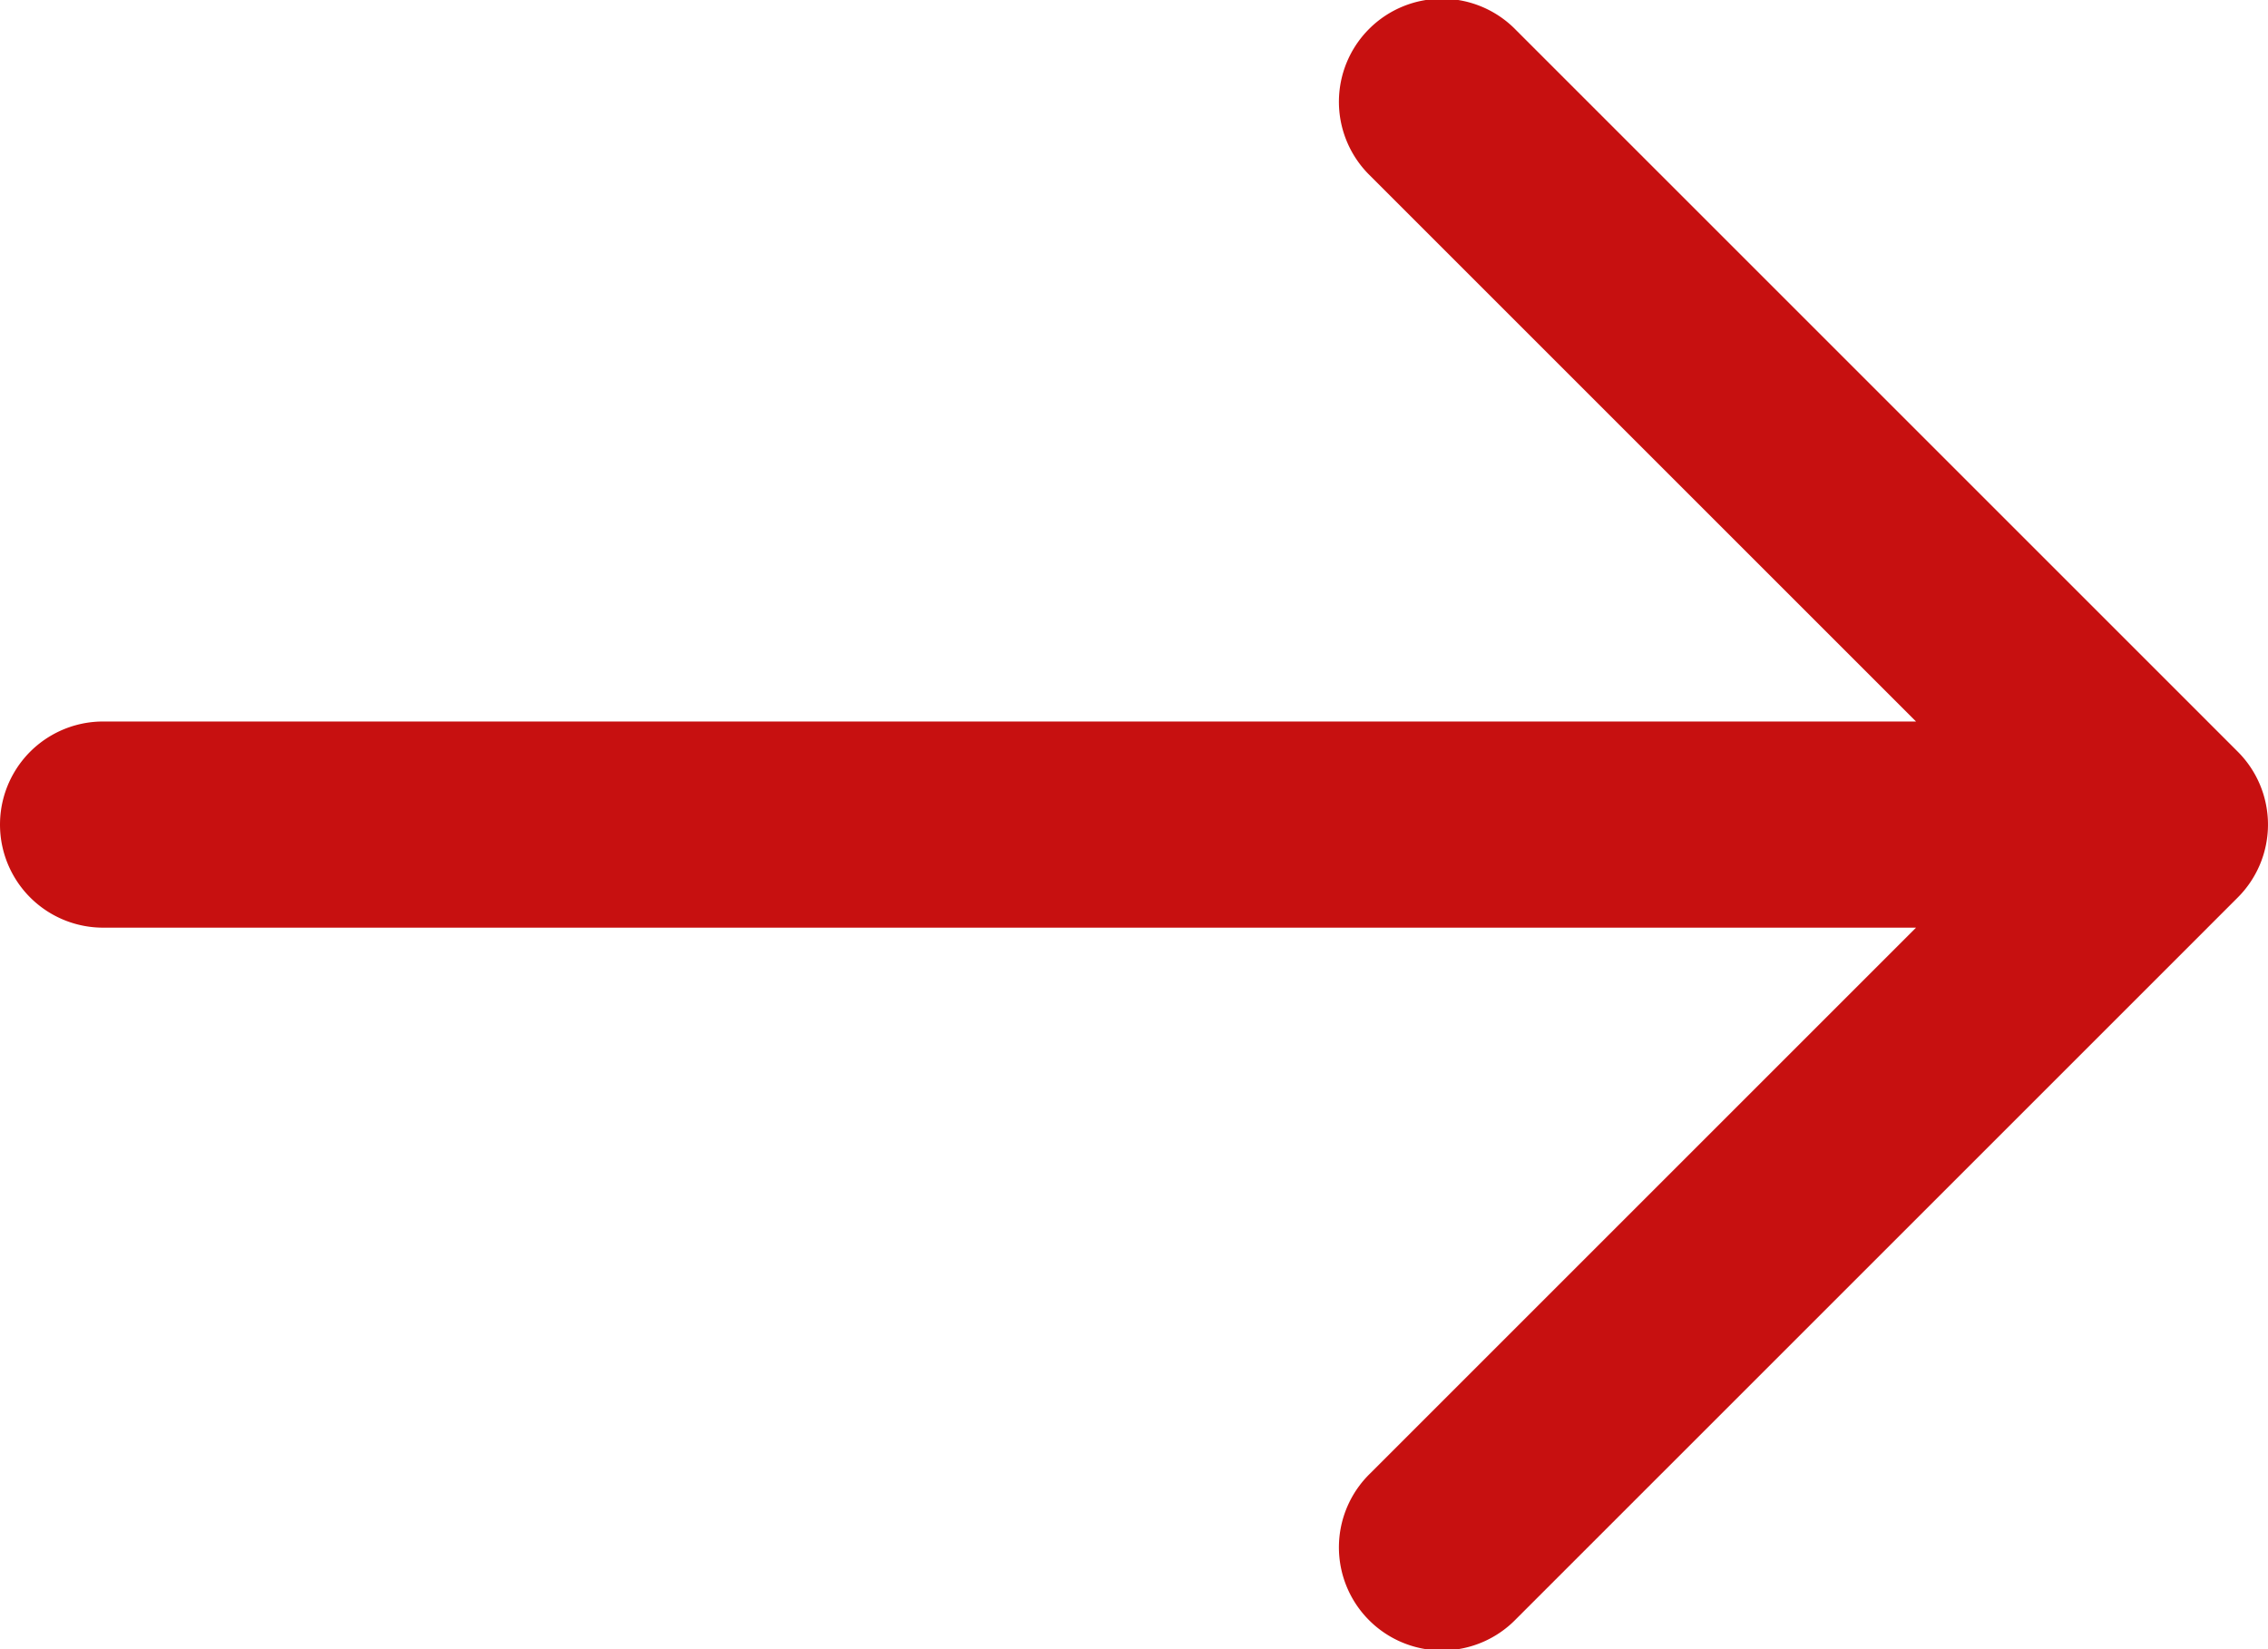 <svg xmlns="http://www.w3.org/2000/svg" width="22" height="16" viewBox="0 0 22 16">
  <path id="next" d="M22.707,11.293l-7-7a1,1,0,1,0-1.414,1.414L19.586,11H2a1,1,0,0,0,0,2H19.586l-5.293,5.293a1,1,0,1,0,1.414,1.414l7-7a1,1,0,0,0,0-1.414Z" transform="translate(-1 -4)" fill="#c71010"/>
</svg>

